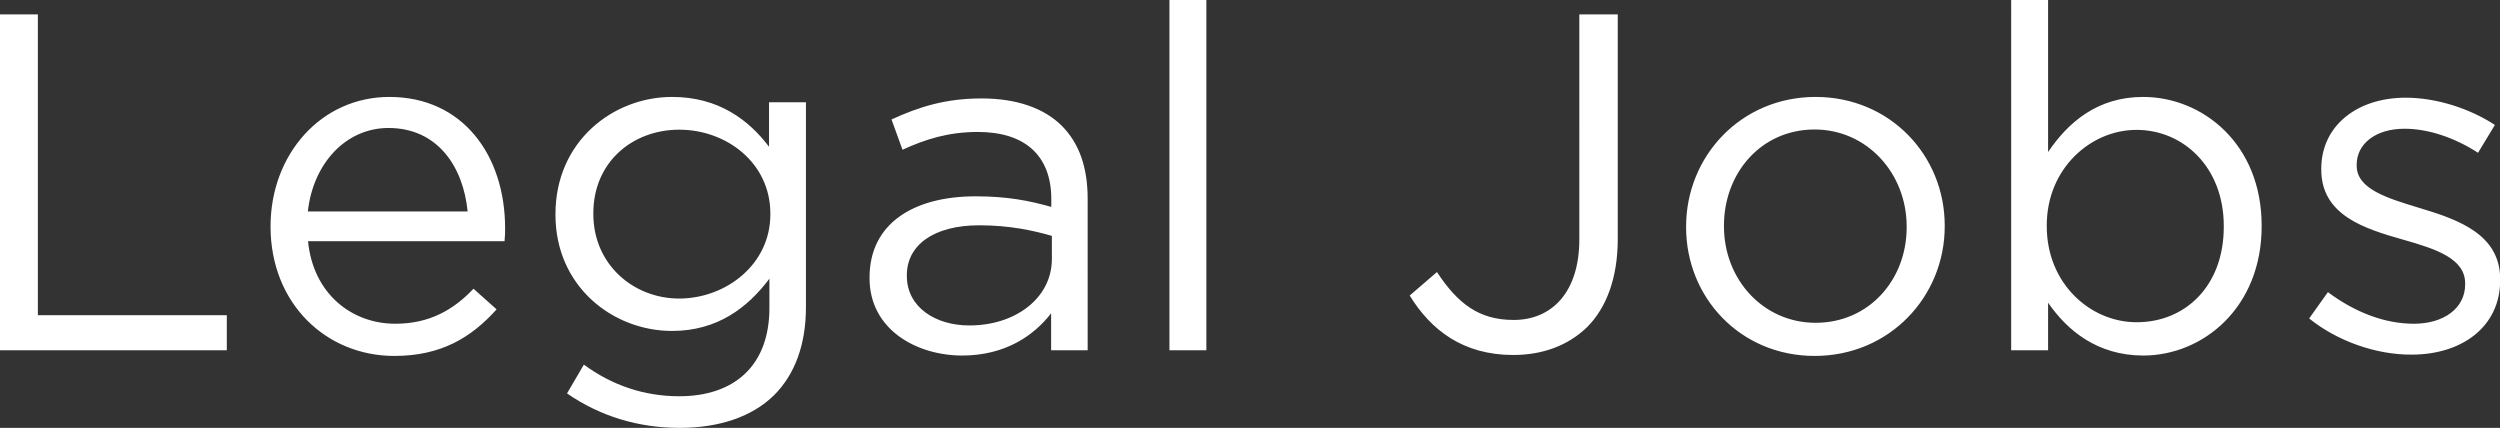 <svg id="s" xmlns="http://www.w3.org/2000/svg" viewBox="0 0 1320.5 226"><rect x="0" y="0" width="1320.5" height="226" fill="#333333" stroke="none"/><path d="M0 7.6h20v158.9h99.8V185H0V7.6zM208.8 171c18 0 30.7-7.3 41.3-18.5l12.2 10.9c-13.2 14.7-29.1 24.6-54 24.6-36 0-65.4-27.6-65.4-68.4 0-38 26.6-68.4 62.8-68.4 38.8 0 61.1 30.9 61.1 69.4 0 1.8 0 3.8-.3 6.8H162.7c2.7 27.7 23 43.6 46.1 43.6zm38.2-59.3c-2.3-23.8-16-44.1-41.8-44.1-22.5 0-39.8 18.7-42.6 44.1H247zm52.5 96.1l8.9-15.2c14.9 10.9 31.7 16.7 50.4 16.7 28.9 0 47.6-16 47.6-46.6v-15.5C395 162.4 379 174.8 355 174.8c-31.4 0-61.6-23.6-61.6-61.3v-.5c0-38.3 30.4-61.8 61.6-61.8 24.6 0 40.5 12.2 51.2 26.3V54h19.5v108.2c0 20.3-6.1 35.7-16.7 46.4-11.7 11.6-29.2 17.4-50 17.4-21.8 0-42-6.1-59.5-18.2zm107.4-94.5v-.5c0-26.9-23.3-44.3-48.1-44.3s-45.4 17.2-45.4 44.1v.5c0 26.4 21 44.6 45.4 44.6 24.8-.1 48.1-18.1 48.1-44.4zm52.4 33.7v-.5c0-28.1 22.8-42.8 56-42.8 16.7 0 28.4 2.3 40 5.6v-4.1c0-23.3-14.2-35.5-38.8-35.5-15.5 0-27.6 3.8-39.8 9.4l-5.8-16c14.4-6.6 28.4-11.1 47.6-11.1 18.5 0 32.9 5.1 42.3 14.4 9.1 9.1 13.7 21.8 13.7 38.5V185h-19.3v-19.5c-9.1 11.7-24.1 22.3-47.1 22.3-24.4-.1-48.8-14-48.8-40.8zm96.3-10.2v-12.2c-9.6-2.8-22.3-5.6-38.3-5.6-24.3 0-38.3 10.6-38.3 26.3v.5c0 16.5 15.2 26.1 32.9 26.1 24.2.1 43.7-14.3 43.7-35.1zM617.7 0h19.5v185h-19.5V0zm126.9 156.1l14.4-12.4c10.9 16.5 22 25.3 40.5 25.3 20 0 34.7-14.4 34.7-42.6V7.6h20.3v118.6c0 20.8-6.1 36.5-16.2 46.6-9.9 9.6-23.3 14.7-39 14.7-26.6 0-43.5-13.2-54.7-31.4zm146-36v-.5c0-37 28.9-68.4 68.4-68.4 39.3 0 68.2 30.9 68.2 67.9v.5c0 37-29.1 68.4-68.7 68.4-39.3 0-67.9-30.9-67.9-67.9zm116.5 0v-.5c0-28.1-21-51.2-48.6-51.2-28.4 0-47.9 23.1-47.9 50.7v.5c0 28.1 20.8 50.9 48.4 50.9 28.3 0 48.1-22.8 48.1-50.4zm74.7 39.8V185h-19.5V0h19.5v80.3c10.6-15.7 26.1-29.1 50.2-29.1 31.4 0 62.6 24.8 62.6 67.9v.5c0 42.8-30.9 68.2-62.6 68.2-24.3-.1-40-13.2-50.2-27.9zm92.8-40.1v-.5c0-30.9-21.3-50.7-46.1-50.7-24.3 0-47.4 20.5-47.4 50.4v.5c0 30.4 23.1 50.7 47.4 50.7 25.3.1 46.1-18.7 46.1-50.4zm45.1 48.4l9.9-13.9c14.2 10.6 29.9 16.7 45.4 16.7 15.7 0 27.1-8.1 27.1-20.8v-.5c0-13.2-15.5-18.2-32.7-23.1-20.5-5.8-43.3-12.9-43.3-37v-.5c0-22.5 18.7-37.5 44.6-37.5 16 0 33.7 5.6 47.1 14.4l-8.9 14.7c-12.2-7.9-26.1-12.7-38.8-12.7-15.5 0-25.3 8.1-25.3 19v.5c0 12.4 16.2 17.2 33.7 22.5 20.3 6.1 42.1 13.9 42.1 37.5v.5c0 24.8-20.5 39.3-46.6 39.3-18.9.2-39.6-7.2-54.3-19.1z" fill="#fff"/></svg>